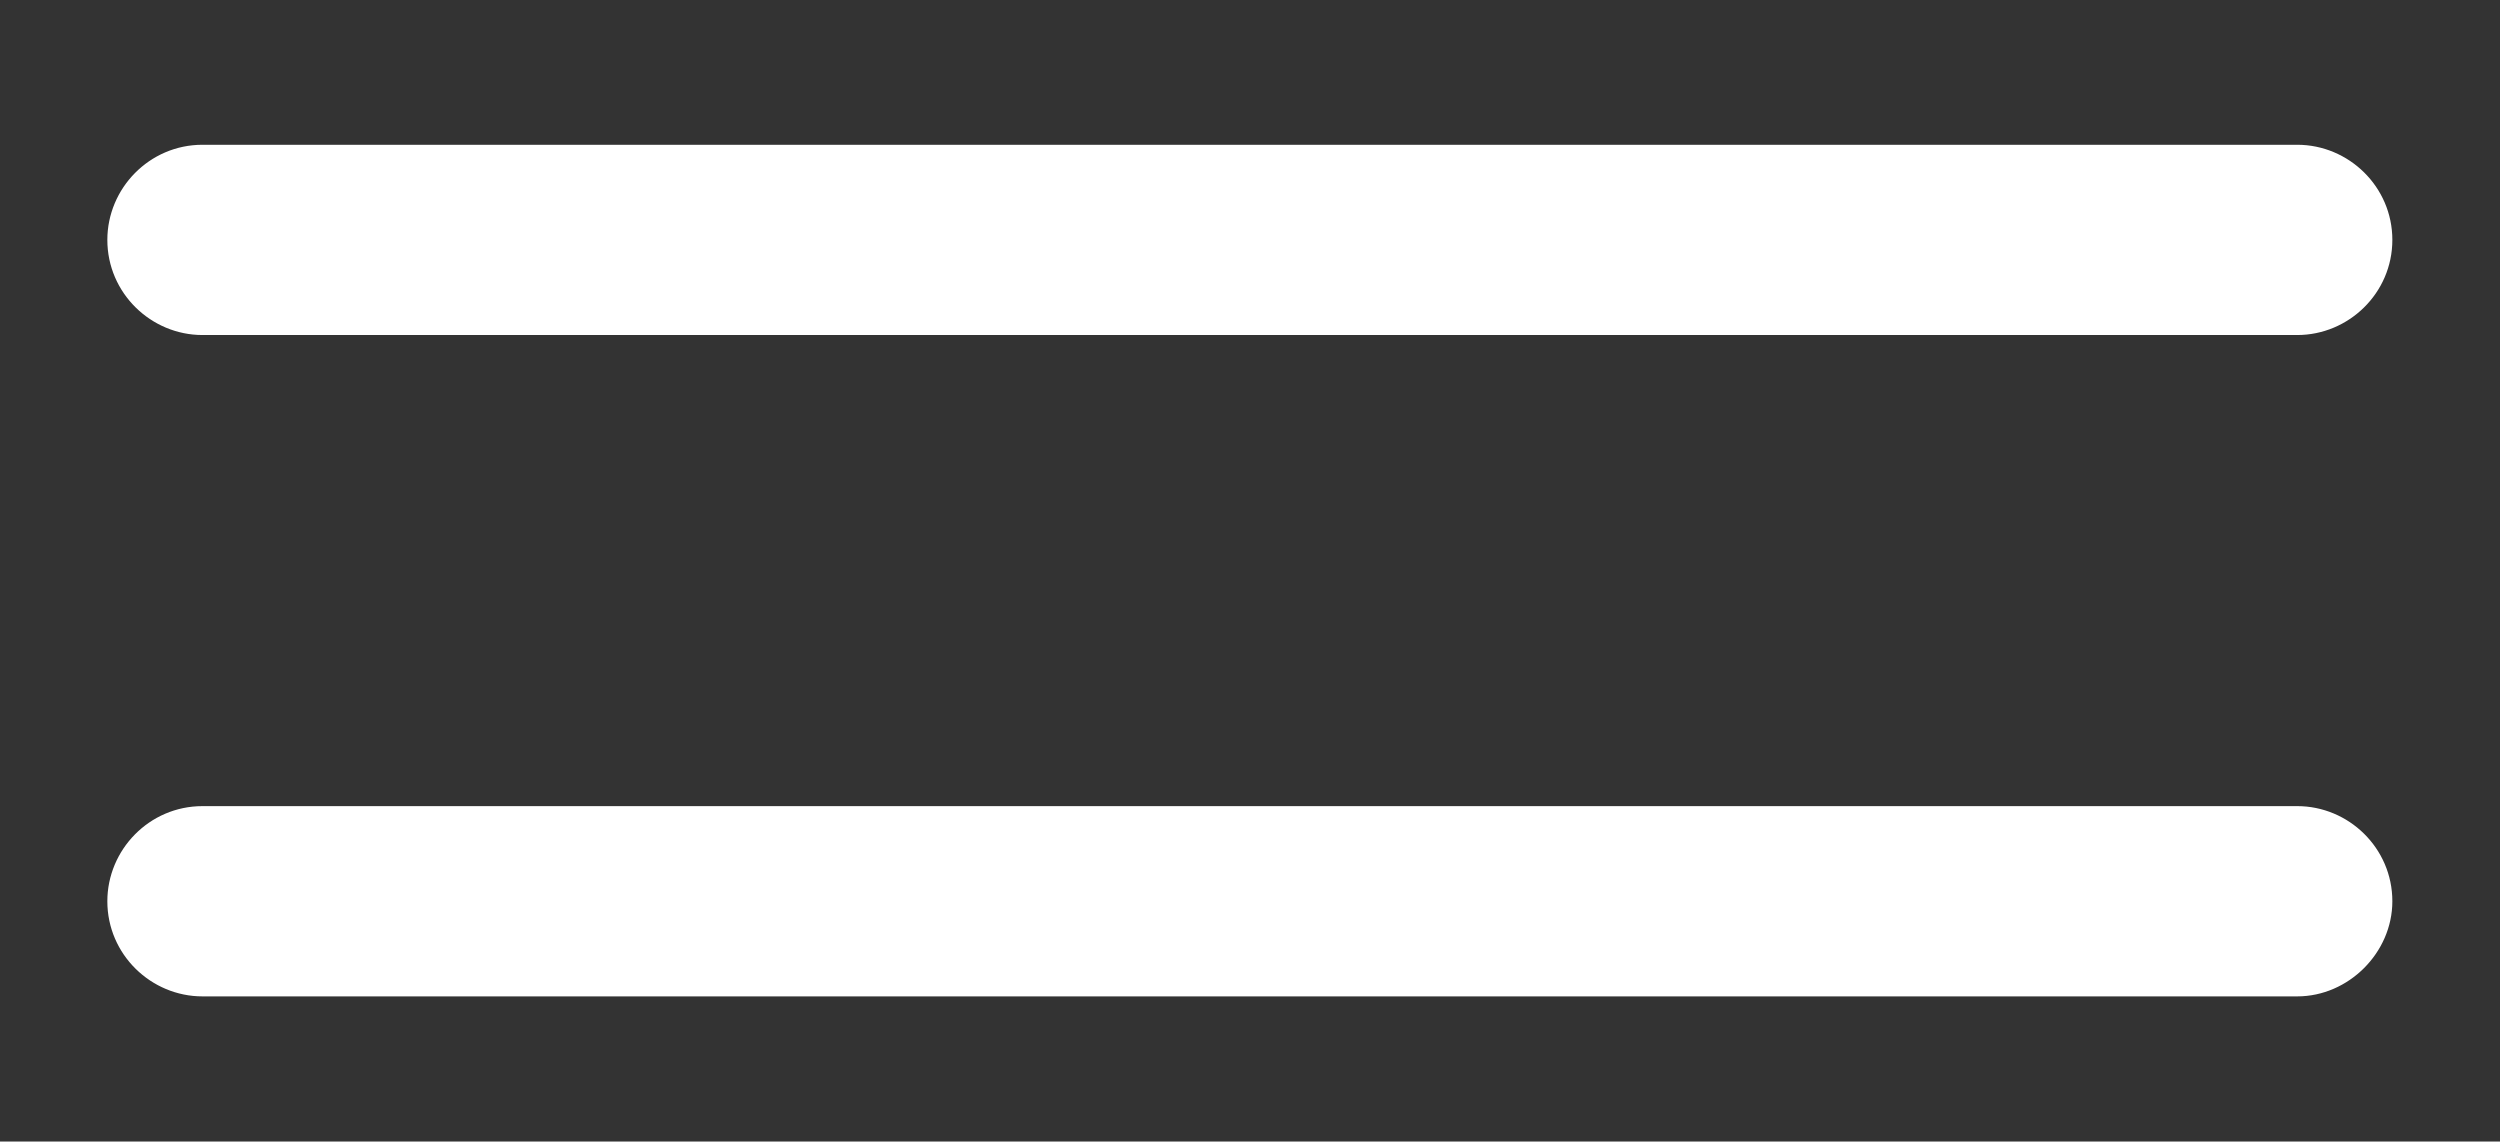 <svg xmlns="http://www.w3.org/2000/svg" xmlns:xlink="http://www.w3.org/1999/xlink" id="Calque_2_00000047042382593102527650000000343618057729146046_" x="0px" y="0px" viewBox="0 0 131.4 60" style="enable-background:new 0 0 131.4 60;" xml:space="preserve"><rect x="0" y="0" width="131.4" height="60" fill="#333333" stroke="none"/><style type="text/css">	.st0{fill:#FFFFFF;}</style><g id="g14_1_">	<g id="g20_1_" transform="translate(90.542,32.709)">		<path id="path22_1_" class="st0" d="M30.2-15.1H-79.9c-2.7,0-5-2.2-5-5c0-2.7,2.2-5,5-5H30.2c2.7,0,5,2.2,5,5S32.9-15.1,30.2-15.1   "></path>	</g>	<g id="g24_1_" transform="translate(90.542,6.67)">		<path id="path26_1_" class="st0" d="M30.2,45.7H-79.9c-2.7,0-5-2.2-5-5c0-2.7,2.2-5,5-5H30.2c2.7,0,5,2.2,5,5   C35.2,43.4,32.9,45.7,30.2,45.7"></path>	</g></g></svg>